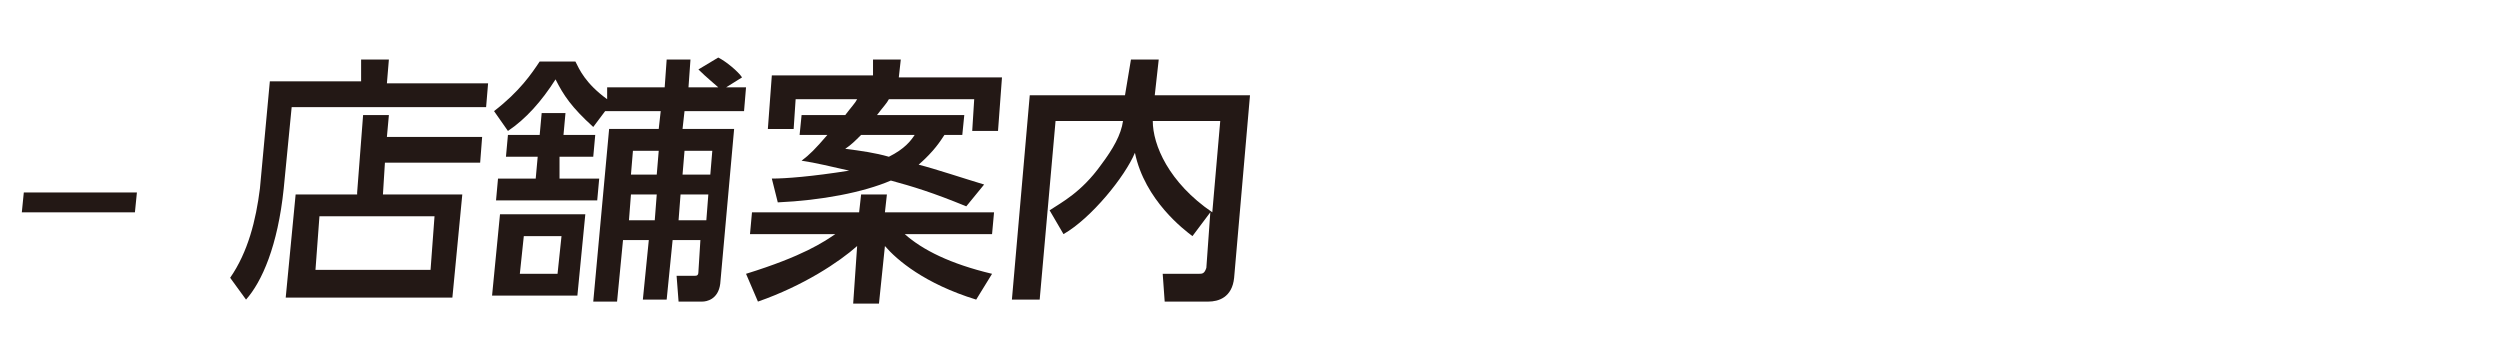 <?xml version="1.0" encoding="utf-8"?>
<!-- Generator: Adobe Illustrator 18.1.1, SVG Export Plug-In . SVG Version: 6.00 Build 0)  -->
<svg version="1.1" id="レイヤー_1" xmlns="http://www.w3.org/2000/svg" xmlns:xlink="http://www.w3.org/1999/xlink" x="0px"
	 y="0px" viewBox="0 0 126 18" style="enable-background:new 0 0 126 18;" xml:space="preserve">
<g>
	<g>
		<path style="fill:#231815;" d="M6.9,9.7l-0.1,1H1.1l0.1-1H6.9z"/>
		<path style="fill:#231815;" d="M24.5,5.4h-9.8l-0.4,4.1c-0.3,2.9-1.1,4.7-1.9,5.6L11.6,14c0.9-1.3,1.3-2.9,1.5-4.5l0.5-5.4h4.6
			L18.2,3h1.4l-0.1,1.2h5.1L24.5,5.4z M18,9.7l0.3-3.9h1.3l-0.1,1.1h4.8l-0.1,1.3h-4.8l-0.1,1.6h4l-0.5,5.2h-8.4l0.5-5.2H18z
			 M21.9,10.9h-5.8l-0.2,2.7h5.8L21.9,10.9z"/>
		<path style="fill:#231815;" d="M29.5,10.8l-0.4,4.1h-4.3l0.4-4.1H29.5z M27,9l0.1-1.1h-1.6l0.1-1.1h1.6l0.1-1.1h1.2l-0.1,1.1H30
			l-0.1,1.1h-1.7L28.2,9h2l-0.1,1.1H25L25.1,9H27z M30.6,4.4h2.9L33.6,3h1.2l-0.1,1.4h1.5c-0.1-0.1-0.6-0.5-1-0.9l1-0.6
			c0.4,0.2,1,0.7,1.2,1l-0.8,0.5h1l-0.1,1.2h-3l-0.1,0.9h2.6l-0.7,7.8c-0.1,0.8-0.7,0.9-0.9,0.9h-1.2l-0.1-1.3h0.9
			c0.1,0,0.2,0,0.2-0.2l0.1-1.6h-1.4l-0.3,3h-1.2l0.3-3h-1.3l-0.3,3.1h-1.2l0.8-8.7h2.5l0.1-0.9h-2.8l-0.6,0.8
			c-1.1-1-1.5-1.6-1.9-2.4c-0.7,1.1-1.5,2-2.4,2.6l-0.7-1c1.3-1,1.9-1.9,2.3-2.5H29c0.2,0.4,0.5,1.1,1.6,1.9L30.6,4.4z M28.3,11.9
			h-1.9l-0.2,1.9h1.9L28.3,11.9z M33.1,9.8h-1.3l-0.1,1.3h1.3L33.1,9.8z M33.2,7.6h-1.3l-0.1,1.2h1.3L33.2,7.6z M35.7,9.8h-1.4
			l-0.1,1.3h1.4L35.7,9.8z M35.9,7.6h-1.4l-0.1,1.2h1.4L35.9,7.6z"/>
		<path style="fill:#231815;" d="M37.6,13.8c2.9-0.9,3.9-1.6,4.5-2h-4.3l0.1-1.1h5.4l0.1-0.9h1.3l-0.1,0.9h5.5L50,11.8h-4.4
			c0.9,0.8,2.3,1.5,4.4,2l-0.8,1.3c-2.6-0.8-4-2-4.6-2.7l-0.3,2.9h-1.3l0.2-2.9c-0.9,0.8-2.7,2-5,2.8L37.6,13.8z M42.6,5.8
			c0.3-0.4,0.5-0.6,0.6-0.8h-3.1l-0.1,1.5h-1.3l0.2-2.7h5.1L44,3h1.4l-0.1,0.9h5.2l-0.2,2.7h-1.3L49.1,5h-4.3
			c-0.1,0.2-0.3,0.4-0.6,0.8h4.4l-0.1,1h-0.9c-0.2,0.3-0.5,0.8-1.3,1.5c0.8,0.2,2.3,0.7,3.3,1l-0.9,1.1c-1.7-0.7-2.7-1-3.8-1.3
			c-1.4,0.6-3.5,1-5.7,1.1L38.9,9c0.7,0,2-0.1,3.9-0.4c-0.9-0.2-1.7-0.4-2.4-0.5c0.4-0.3,0.7-0.6,1.3-1.3h-1.4l0.1-1H42.6z
			 M43.4,6.8c-0.3,0.3-0.5,0.5-0.8,0.7c0.8,0.1,1.5,0.2,2.2,0.4c0.8-0.4,1.1-0.8,1.3-1.1H43.4z"/>
		<path style="fill:#231815;" d="M52.9,10.6c0.6-0.4,1.6-0.9,2.6-2.3c0.6-0.8,1-1.5,1.1-2.2h-3.4l-0.8,9h-1.4l0.9-10.3h4.8L57,3h1.4
			l-0.2,1.8H63L62.2,14c-0.1,1-0.8,1.2-1.3,1.2h-2.2l-0.1-1.4h1.8c0.2,0,0.3,0,0.4-0.3l0.2-2.8l-0.9,1.2c-0.4-0.3-2.4-1.8-2.9-4.2
			c-0.5,1.2-2.2,3.3-3.6,4.1L52.9,10.6z M61.5,6.1h-3.4c0,1.2,0.8,3.1,3,4.6L61.5,6.1z"/>
	</g>
</g>
</svg>
